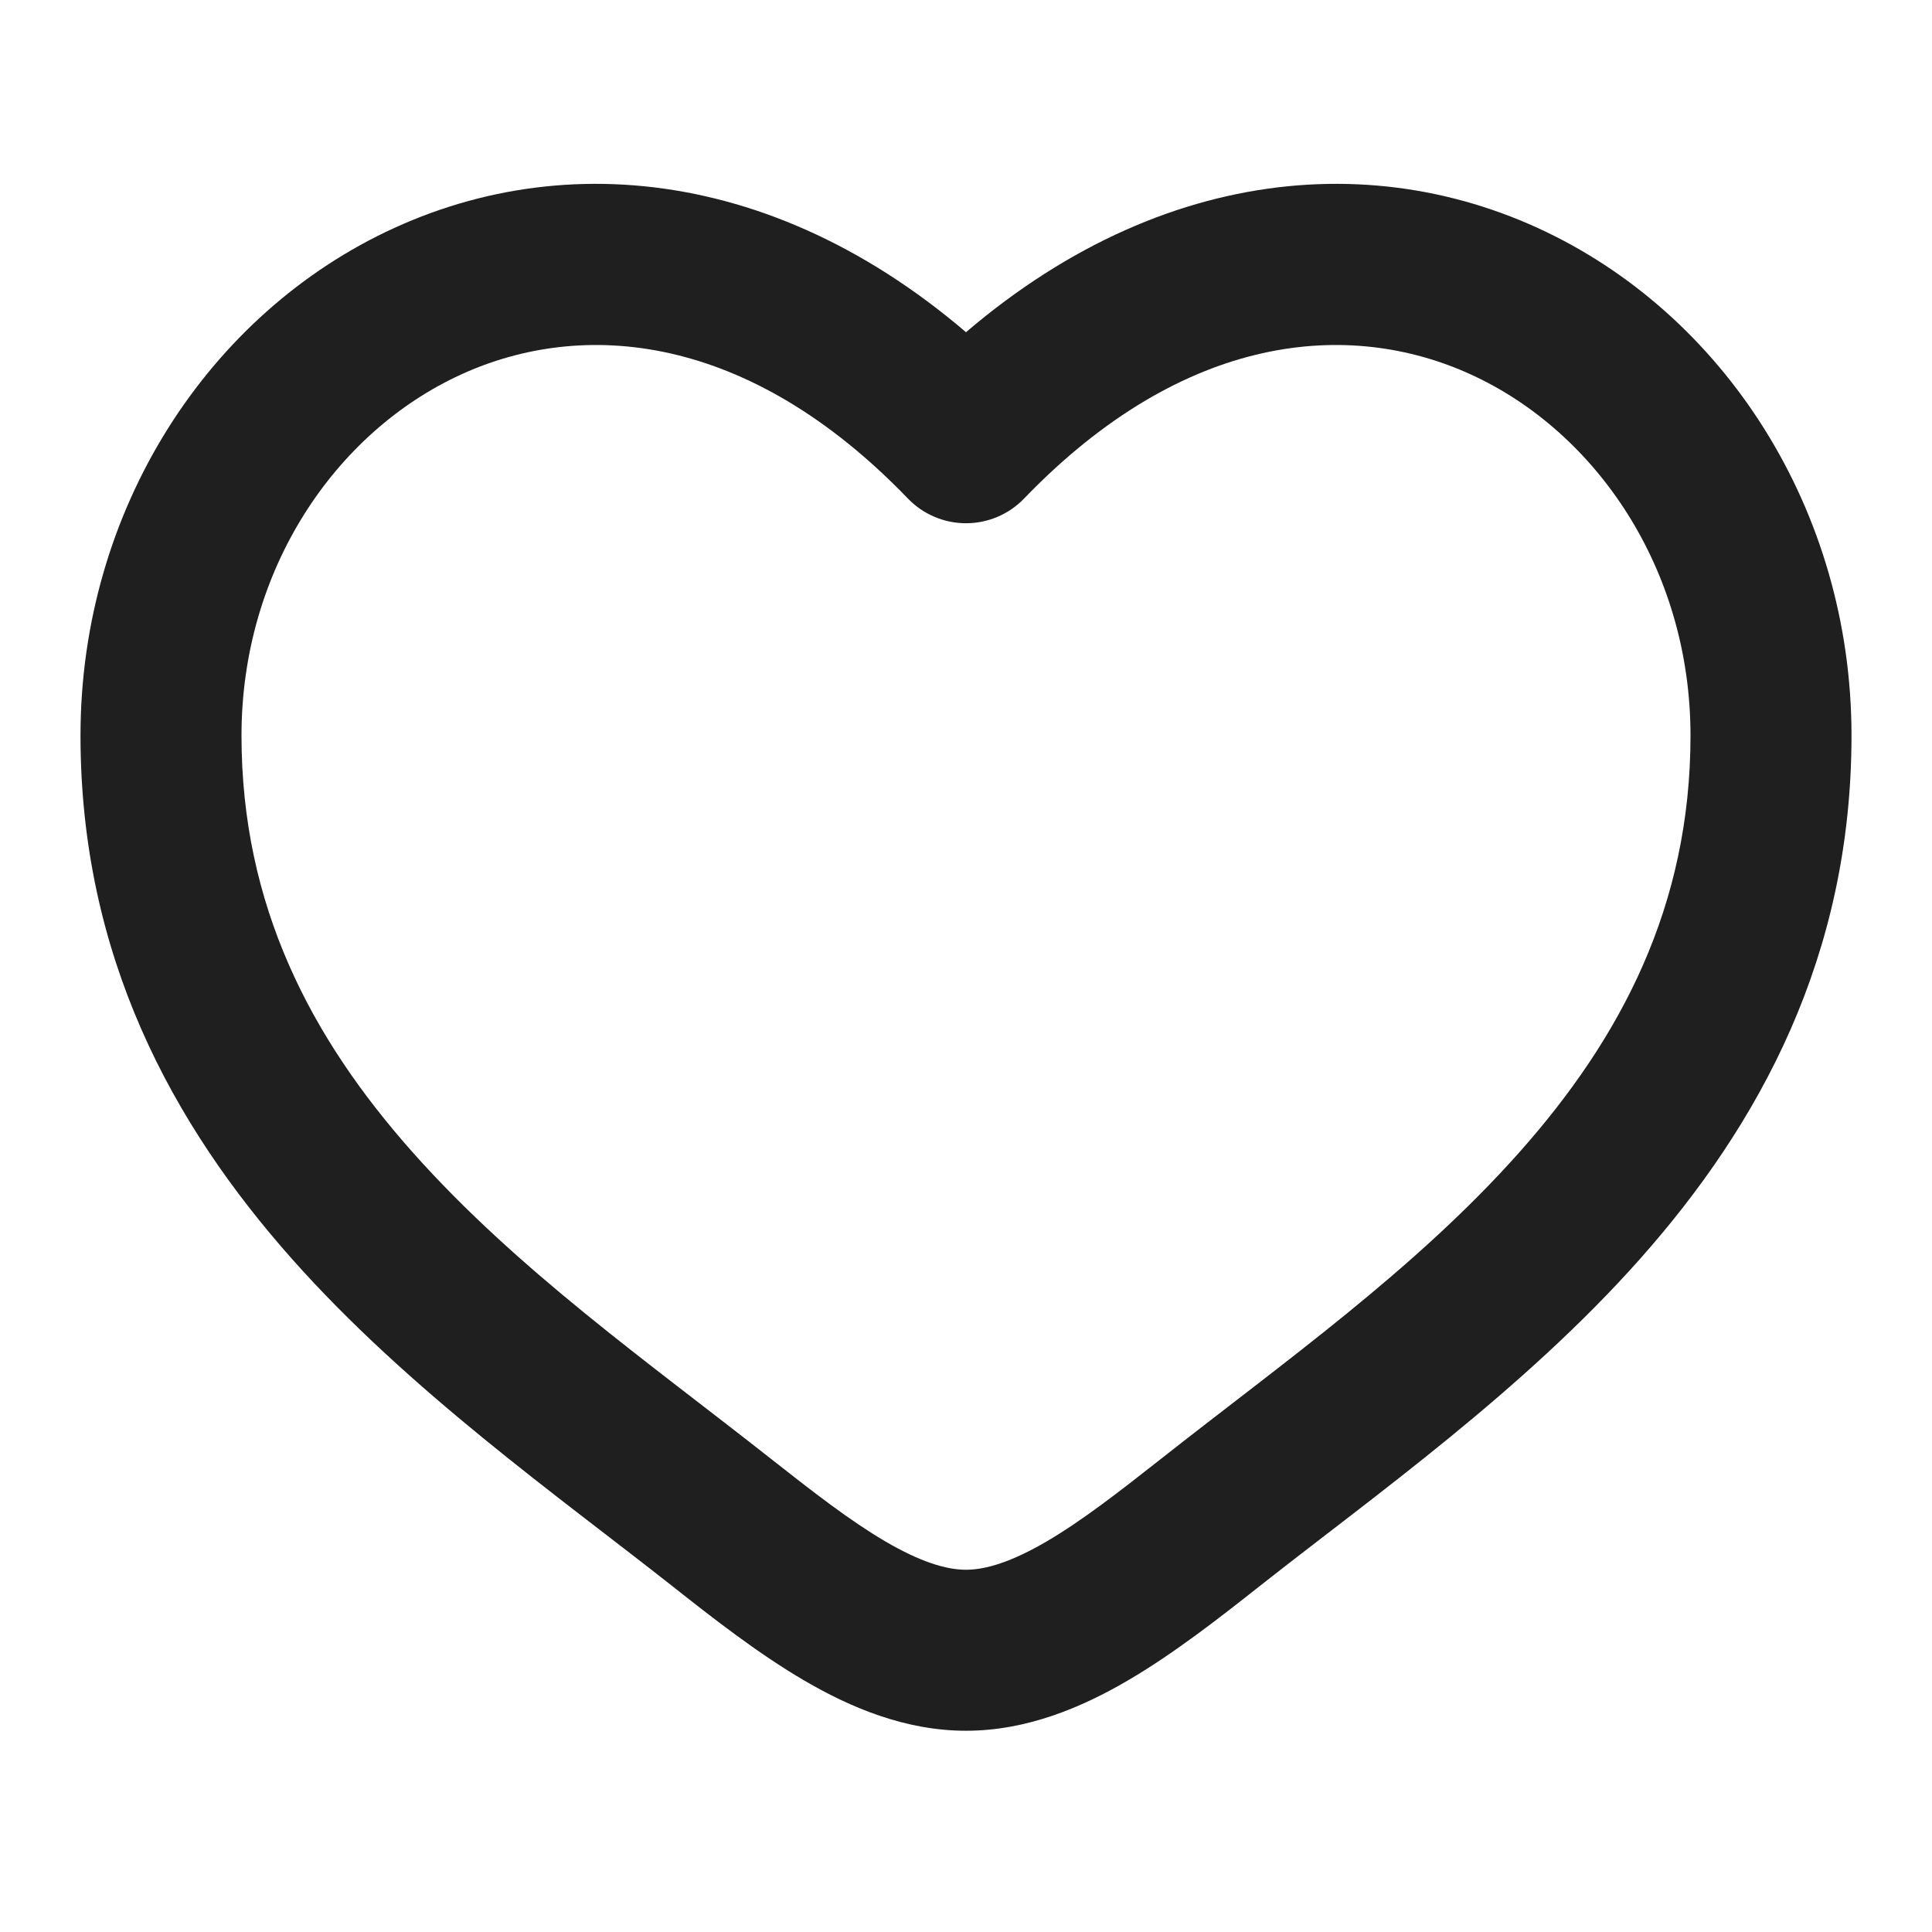 <svg width="18" height="18" viewBox="0 0 18 18" fill="none" xmlns="http://www.w3.org/2000/svg">
<path d="M6.721 14.183L7.186 13.594L6.721 14.183ZM9 4.125L8.46 4.646C8.601 4.792 8.796 4.875 9 4.875C9.204 4.875 9.399 4.792 9.54 4.646L9 4.125ZM11.279 14.183L11.743 14.772L11.279 14.183ZM7.186 13.594C6.038 12.689 4.816 11.829 3.844 10.735C2.898 9.67 2.25 8.442 2.25 6.853H0.75C0.75 8.91 1.609 10.478 2.722 11.731C3.81 12.956 5.198 13.937 6.257 14.772L7.186 13.594ZM2.25 6.853C2.25 5.31 3.122 4.026 4.296 3.489C5.424 2.973 6.964 3.092 8.46 4.646L9.54 3.605C7.661 1.653 5.452 1.311 3.673 2.124C1.941 2.916 0.75 4.749 0.75 6.853H2.25ZM6.257 14.772C6.639 15.074 7.062 15.405 7.493 15.657C7.924 15.909 8.435 16.125 9 16.125V14.625C8.815 14.625 8.576 14.552 8.25 14.362C7.924 14.171 7.582 13.906 7.186 13.594L6.257 14.772ZM11.743 14.772C12.802 13.937 14.19 12.956 15.278 11.731C16.391 10.478 17.25 8.91 17.25 6.853H15.75C15.75 8.442 15.102 9.67 14.156 10.735C13.184 11.829 11.962 12.689 10.814 13.594L11.743 14.772ZM17.25 6.853C17.25 4.749 16.059 2.916 14.327 2.124C12.548 1.311 10.339 1.653 8.46 3.605L9.54 4.646C11.036 3.092 12.576 2.973 13.704 3.489C14.878 4.026 15.75 5.31 15.75 6.853H17.25ZM10.814 13.594C10.418 13.906 10.076 14.171 9.75 14.362C9.424 14.552 9.185 14.625 9 14.625V16.125C9.565 16.125 10.076 15.909 10.507 15.657C10.938 15.405 11.361 15.074 11.743 14.772L10.814 13.594Z" fill="#201F1F"/>
</svg>

